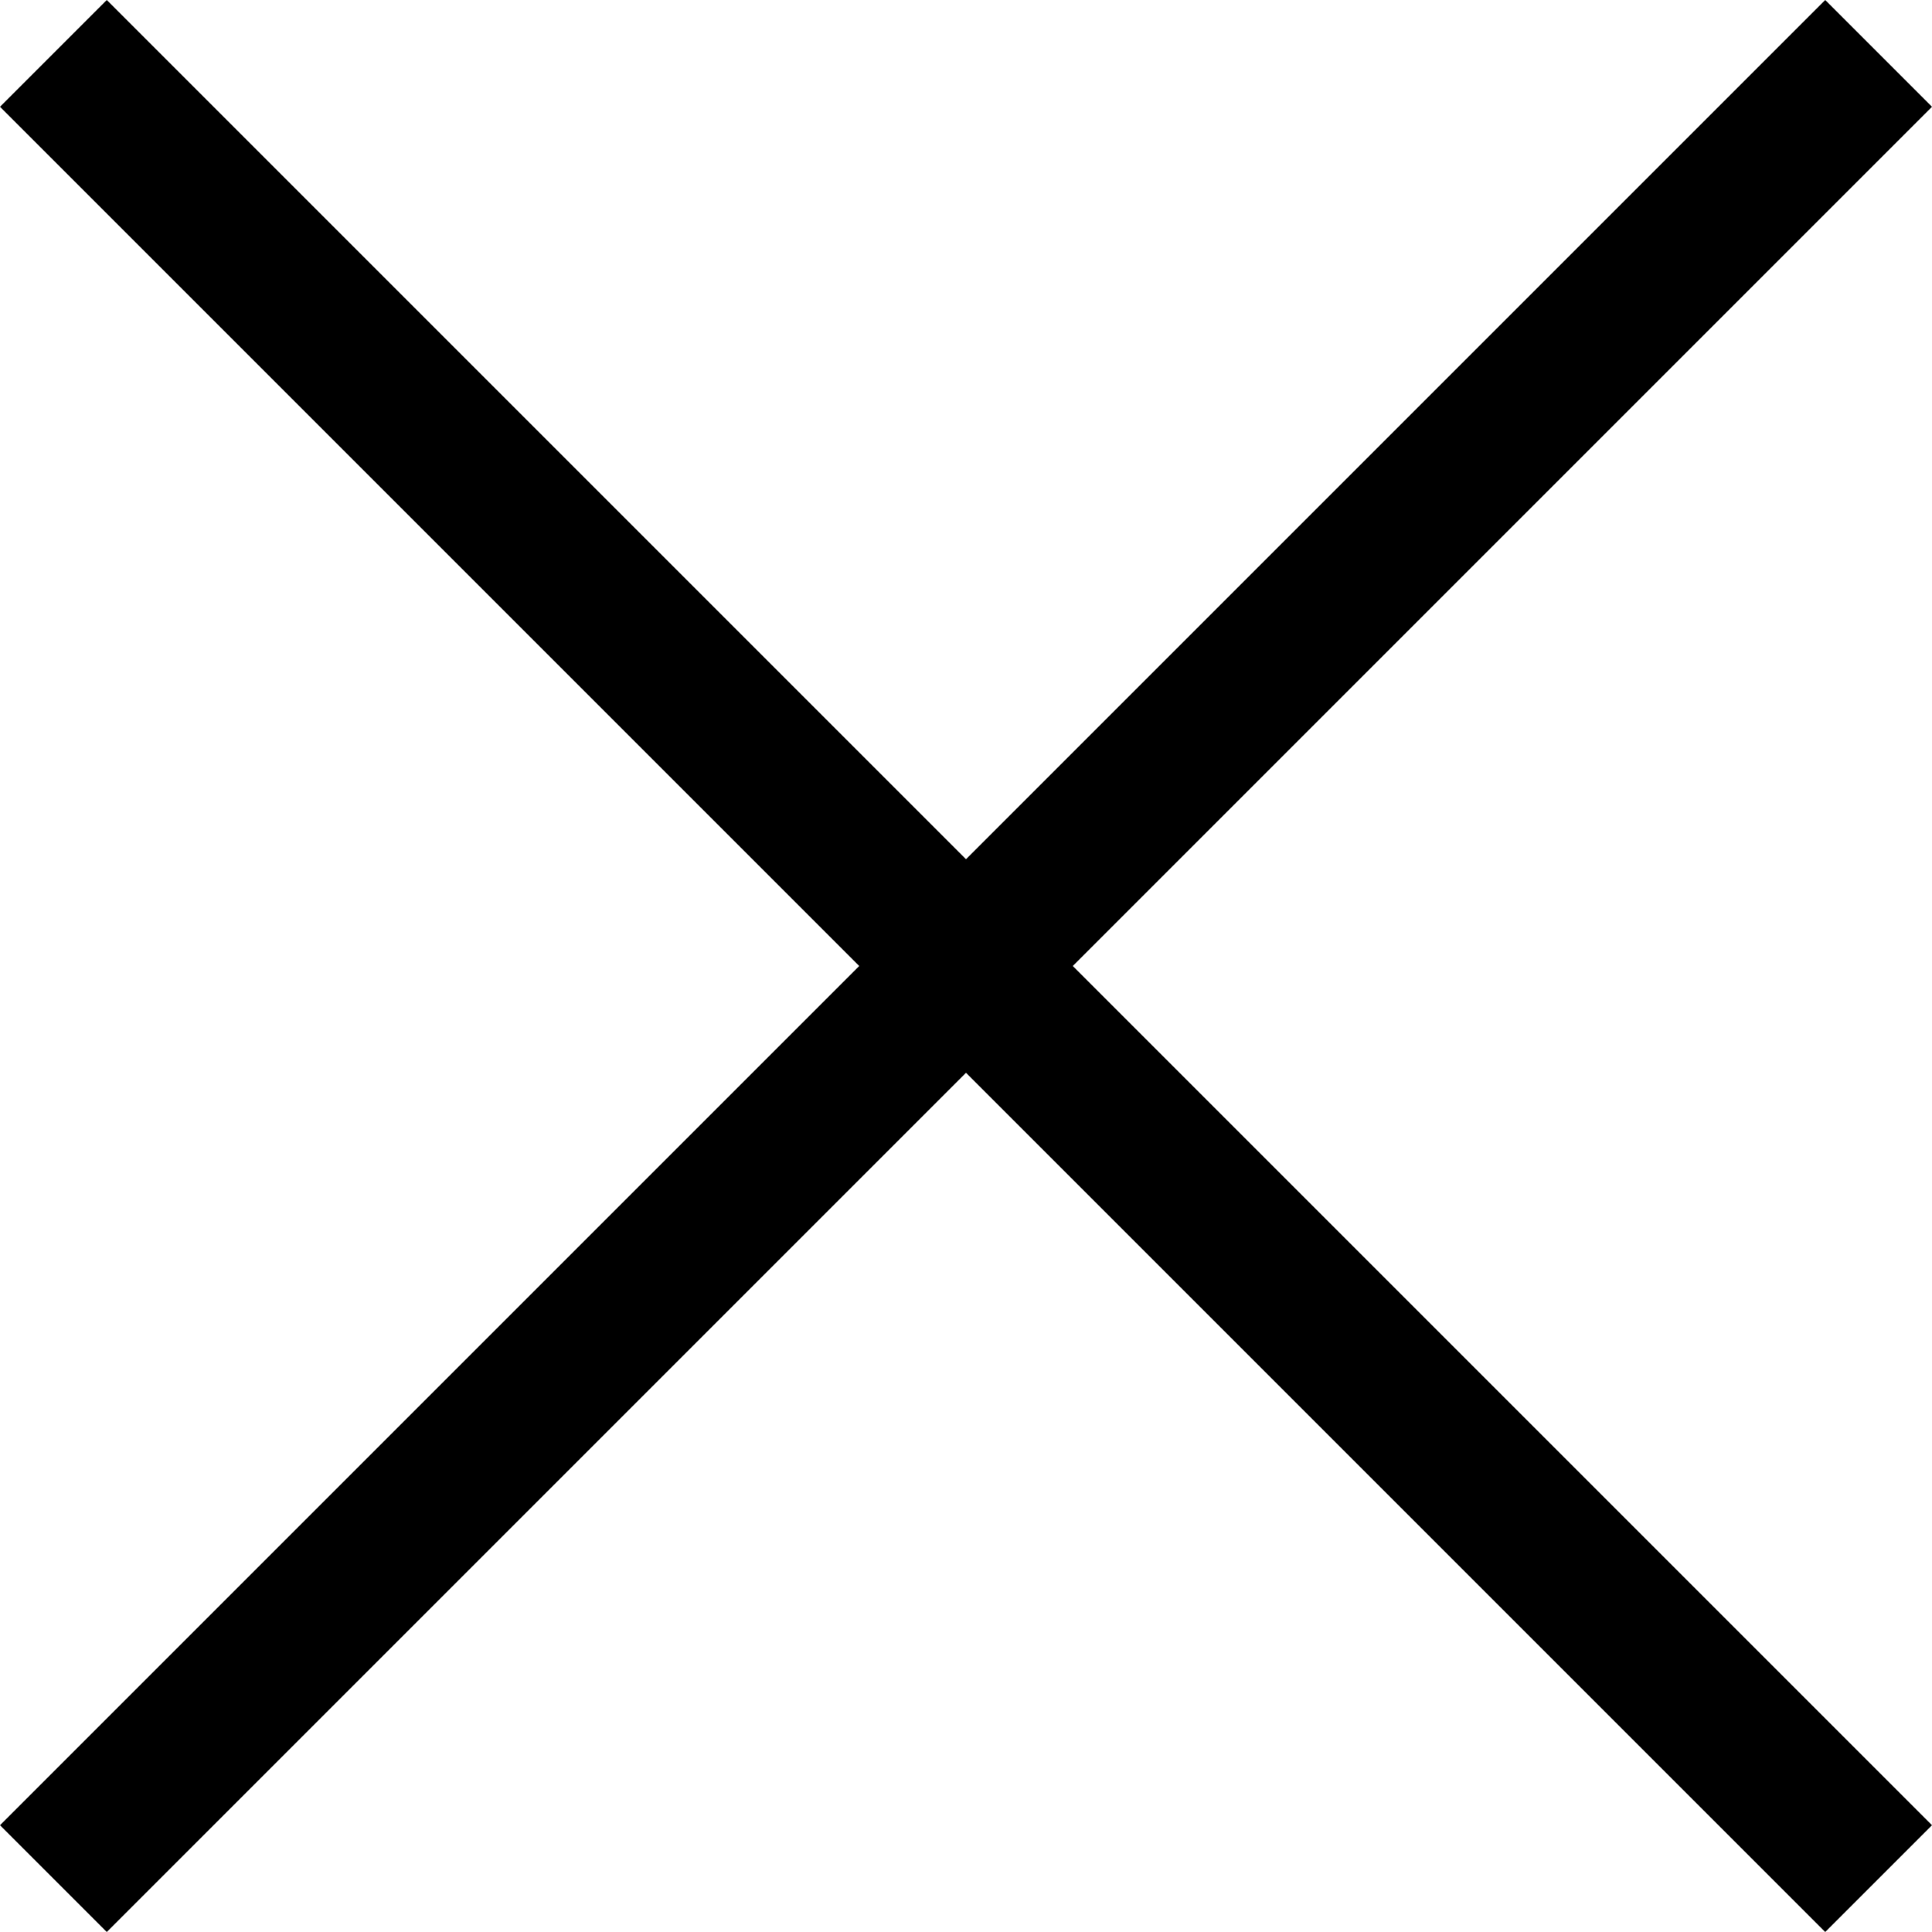 <?xml version="1.0" encoding="utf-8"?>
<!-- Generator: Adobe Illustrator 23.0.0, SVG Export Plug-In . SVG Version: 6.00 Build 0)  -->
<svg version="1.1" id="Capa_1" xmlns="http://www.w3.org/2000/svg" xmlns:xlink="http://www.w3.org/1999/xlink" x="0px" y="0px"
	 viewBox="0 0 512 512" style="enable-background:new 0 0 512 512;" xml:space="preserve">
<g>
	<g>
		<polygon points="512,28.3 483.7,0 256,227.7 28.3,0 0,28.3 227.7,256 0,483.7 28.3,512 256,284.3 483.7,512 512,483.7 284.3,256 
					"/>
	</g>
</g>
</svg>
